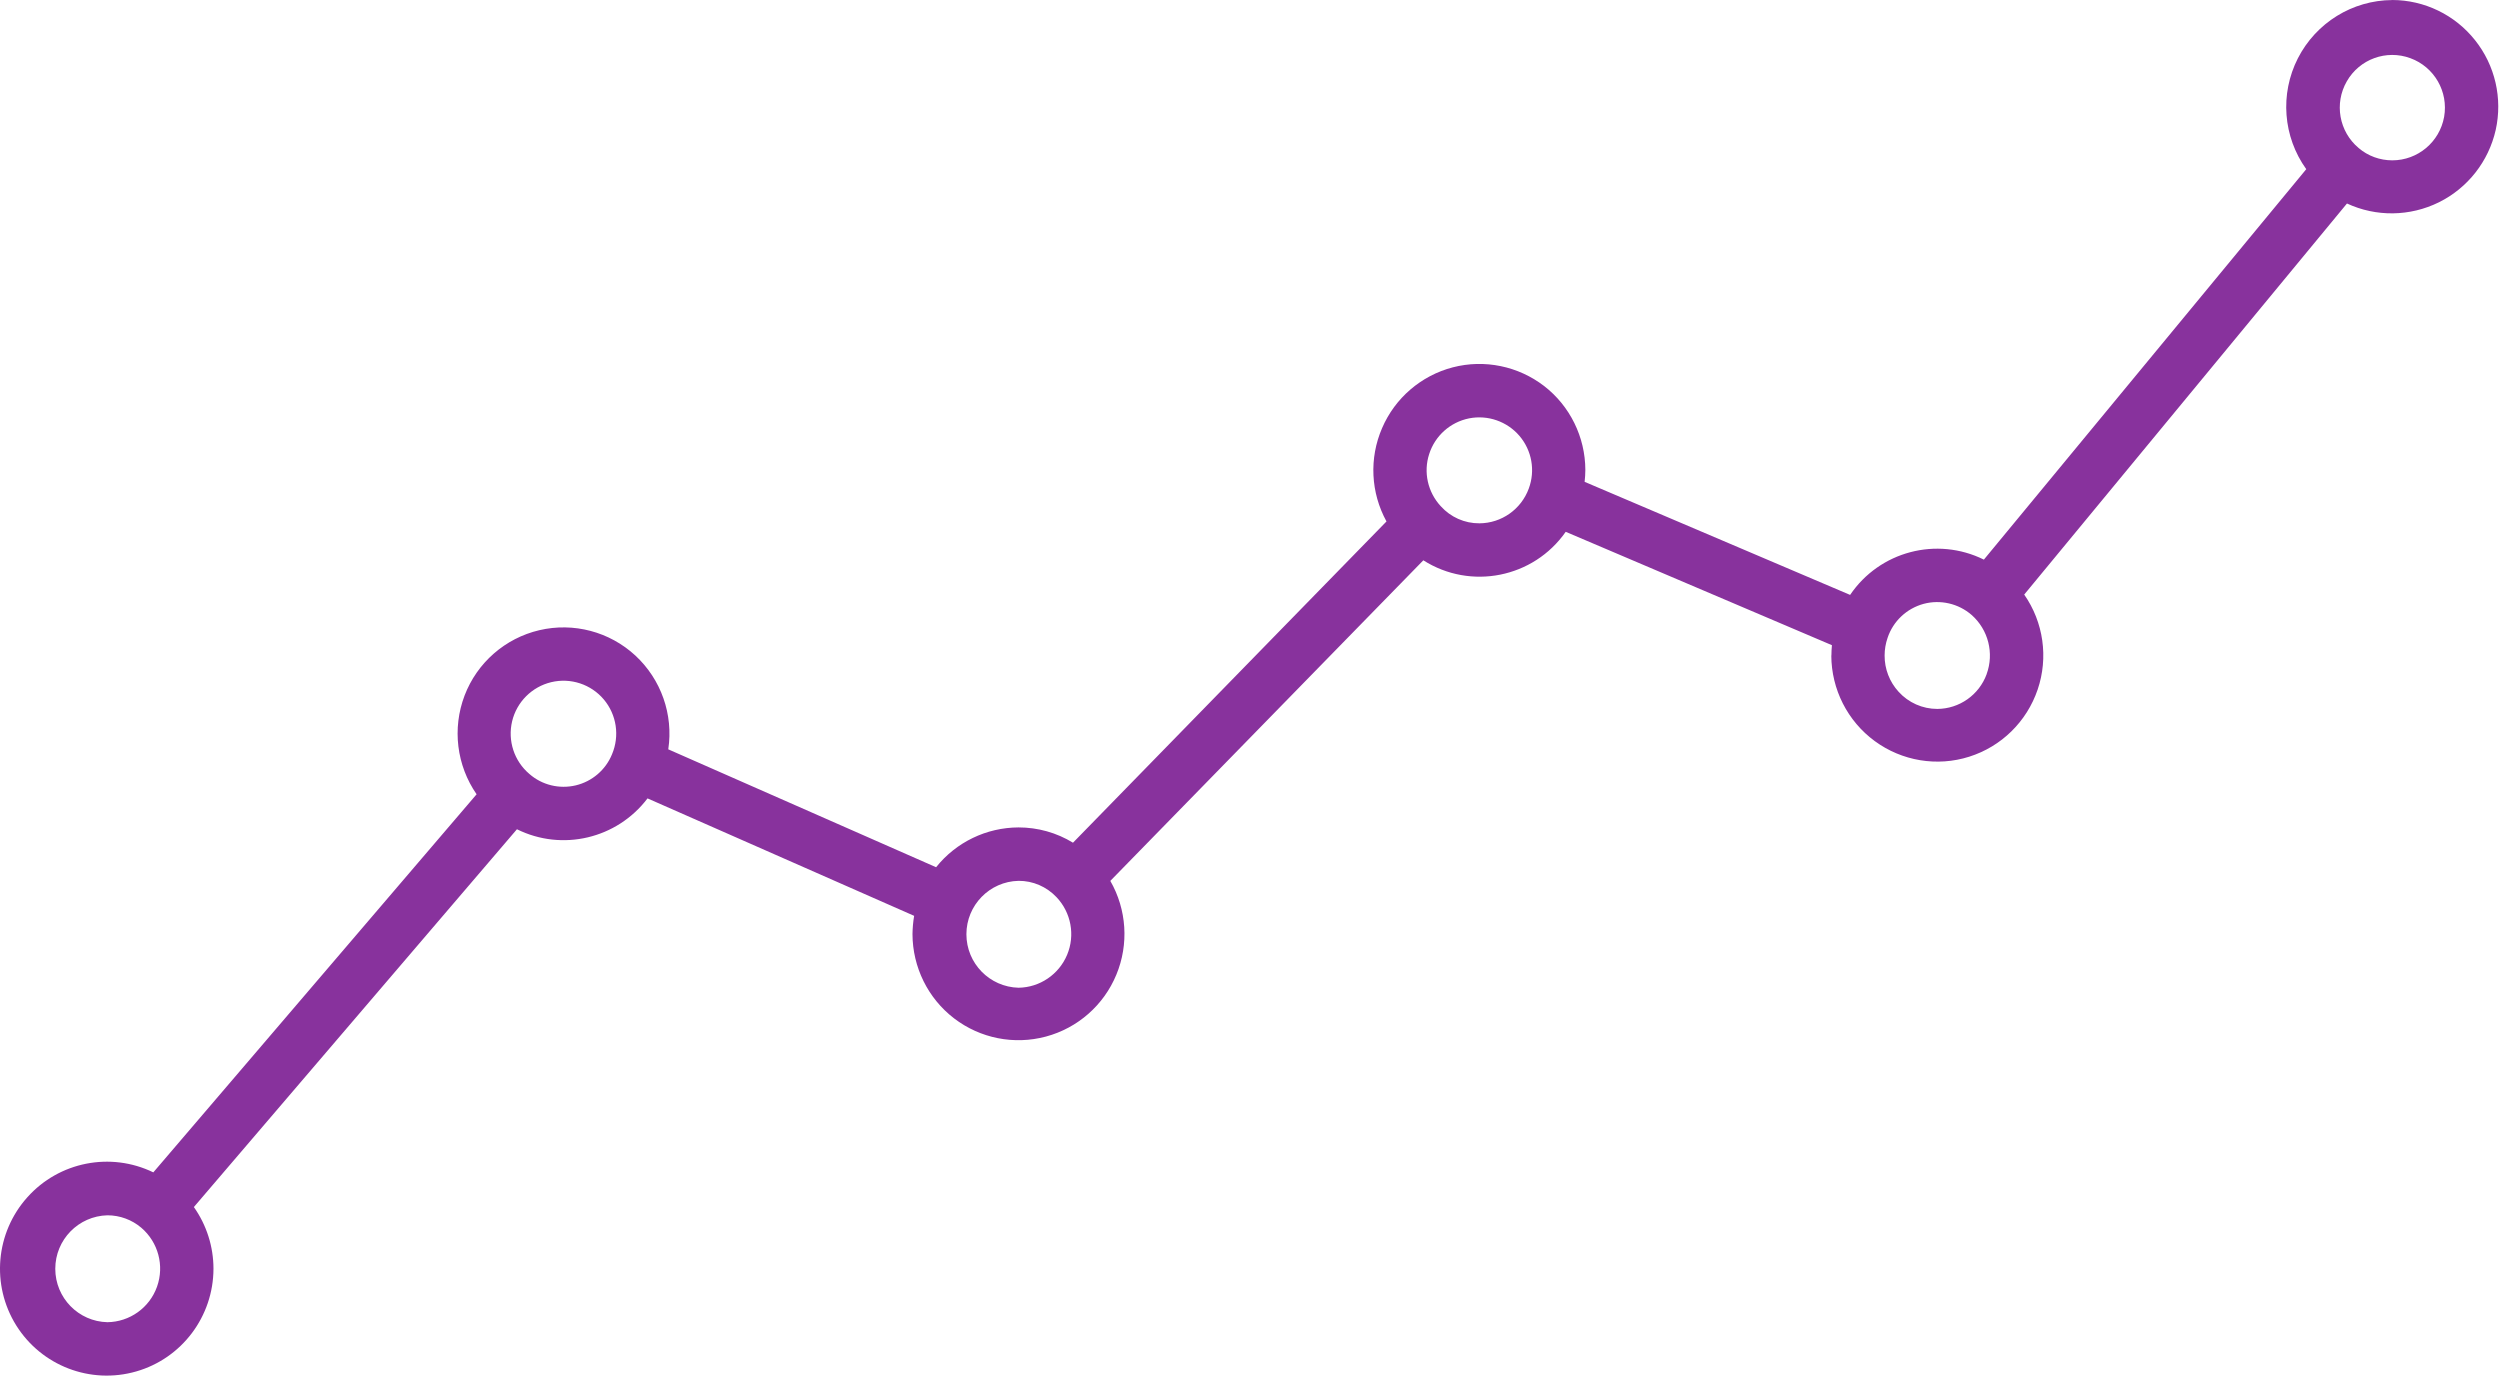 <?xml version="1.0" encoding="UTF-8"?> <svg xmlns="http://www.w3.org/2000/svg" width="816" height="449" viewBox="0 0 816 449" fill="none"><path d="M780.842 0.016C767.808 0.083 755.946 7.437 750.014 19.056C744.116 30.675 745.155 44.611 752.762 55.222L647.541 182.66C632.127 175.037 613.495 179.974 603.879 194.178L517.222 157.272C517.356 155.963 517.456 154.687 517.456 153.377C517.423 142.665 512.464 132.556 504.019 126.008C495.542 119.494 484.551 117.21 474.196 119.897C463.876 122.583 455.331 129.904 451.109 139.743C446.853 149.582 447.389 160.798 452.55 170.201L350.211 275.073H350.245C344.883 271.782 338.717 270.069 332.452 270.069C321.997 270.103 312.078 274.871 305.544 283.065L218.124 244.581C219.833 233.197 215.778 221.746 207.367 213.955C198.923 206.164 187.195 203.075 176.037 205.694C164.878 208.313 155.731 216.306 151.642 227.018C147.554 237.764 149.028 249.819 155.563 259.256L50.042 382.662C36.069 375.879 19.281 379.204 8.926 390.789C-1.461 402.375 -2.936 419.433 5.307 432.631C13.55 445.794 29.5 451.94 44.445 447.642C59.357 443.377 69.644 429.676 69.677 414.128C69.677 406.908 67.432 399.856 63.277 393.979L168.73 270.667C183.507 277.988 201.367 273.757 211.353 260.593L298.405 298.942H298.372C298.037 300.923 297.869 302.905 297.836 304.886C297.869 315.666 302.862 325.841 311.406 332.389C319.951 338.937 331.009 341.12 341.397 338.333C351.784 335.545 360.296 328.057 364.384 318.117C368.506 308.177 367.768 296.859 362.407 287.524L464.574 182.885C480.055 192.724 500.529 188.627 511.051 173.583L597.94 210.589C597.839 211.698 597.772 212.839 597.772 213.981L597.739 213.947C597.772 224.996 603.033 235.372 611.913 241.887C620.793 248.402 632.252 250.316 642.741 246.991C653.263 243.667 661.539 235.54 665.092 225.063C668.644 214.619 667.002 203.1 660.702 194.067L766.051 66.422C775.602 70.855 786.625 70.687 796.075 66.02C805.492 61.352 812.293 52.654 814.606 42.379C816.884 32.103 814.405 21.323 807.837 13.096C801.269 4.835 791.351 0.034 780.829 0L780.842 0.016ZM35.067 431.564C25.617 431.362 18.044 423.605 18.044 414.135C18.044 404.632 25.617 396.908 35.067 396.674C39.122 396.674 43.042 398.118 46.125 400.737C51.654 405.472 53.698 413.128 51.252 419.979C48.806 426.863 42.338 431.462 35.067 431.564ZM199.761 246.201C197.683 251.305 193.26 255.066 187.932 256.342C182.571 257.618 176.907 256.241 172.786 252.615C167.827 248.417 165.649 241.768 167.157 235.421C168.665 229.108 173.624 224.171 179.924 222.66C186.257 221.149 192.892 223.332 197.08 228.302C201.269 233.272 202.307 240.19 199.761 246.201ZM332.458 322.396C323.008 322.161 315.435 314.437 315.435 304.934C315.435 295.464 323.008 287.707 332.458 287.506C337.149 287.473 341.605 289.42 344.822 292.812C349.614 297.849 350.988 305.237 348.307 311.651C345.626 318.065 339.394 322.295 332.458 322.396ZM498.996 159.462C496.516 166.245 490.082 170.779 482.878 170.812C478.053 170.846 473.462 168.797 470.245 165.204C466.023 160.637 464.548 154.122 466.492 148.178C468.402 142.235 473.361 137.802 479.493 136.559C485.592 135.35 491.891 137.533 495.946 142.268C500.001 147.036 501.174 153.585 498.996 159.462ZM648.446 220.076V220.042C645.966 226.826 639.532 231.359 632.328 231.393C627.503 231.393 622.912 229.344 619.695 225.785C616.746 222.561 615.104 218.33 615.138 213.931C615.138 211.983 615.473 210.035 616.109 208.188C617.919 202.748 622.342 198.617 627.838 197.106C633.333 195.628 639.23 196.972 643.553 200.733C648.981 205.535 650.925 213.191 648.445 220.009L648.446 220.076ZM780.842 52.336C776.821 52.336 772.901 50.926 769.852 48.306C763.452 42.934 761.843 33.766 765.998 26.546C770.154 19.293 778.899 16.103 786.741 18.991C794.548 21.845 799.206 29.904 797.765 38.132C796.291 46.359 789.153 52.336 780.842 52.336Z" fill="#88329D"></path></svg> 